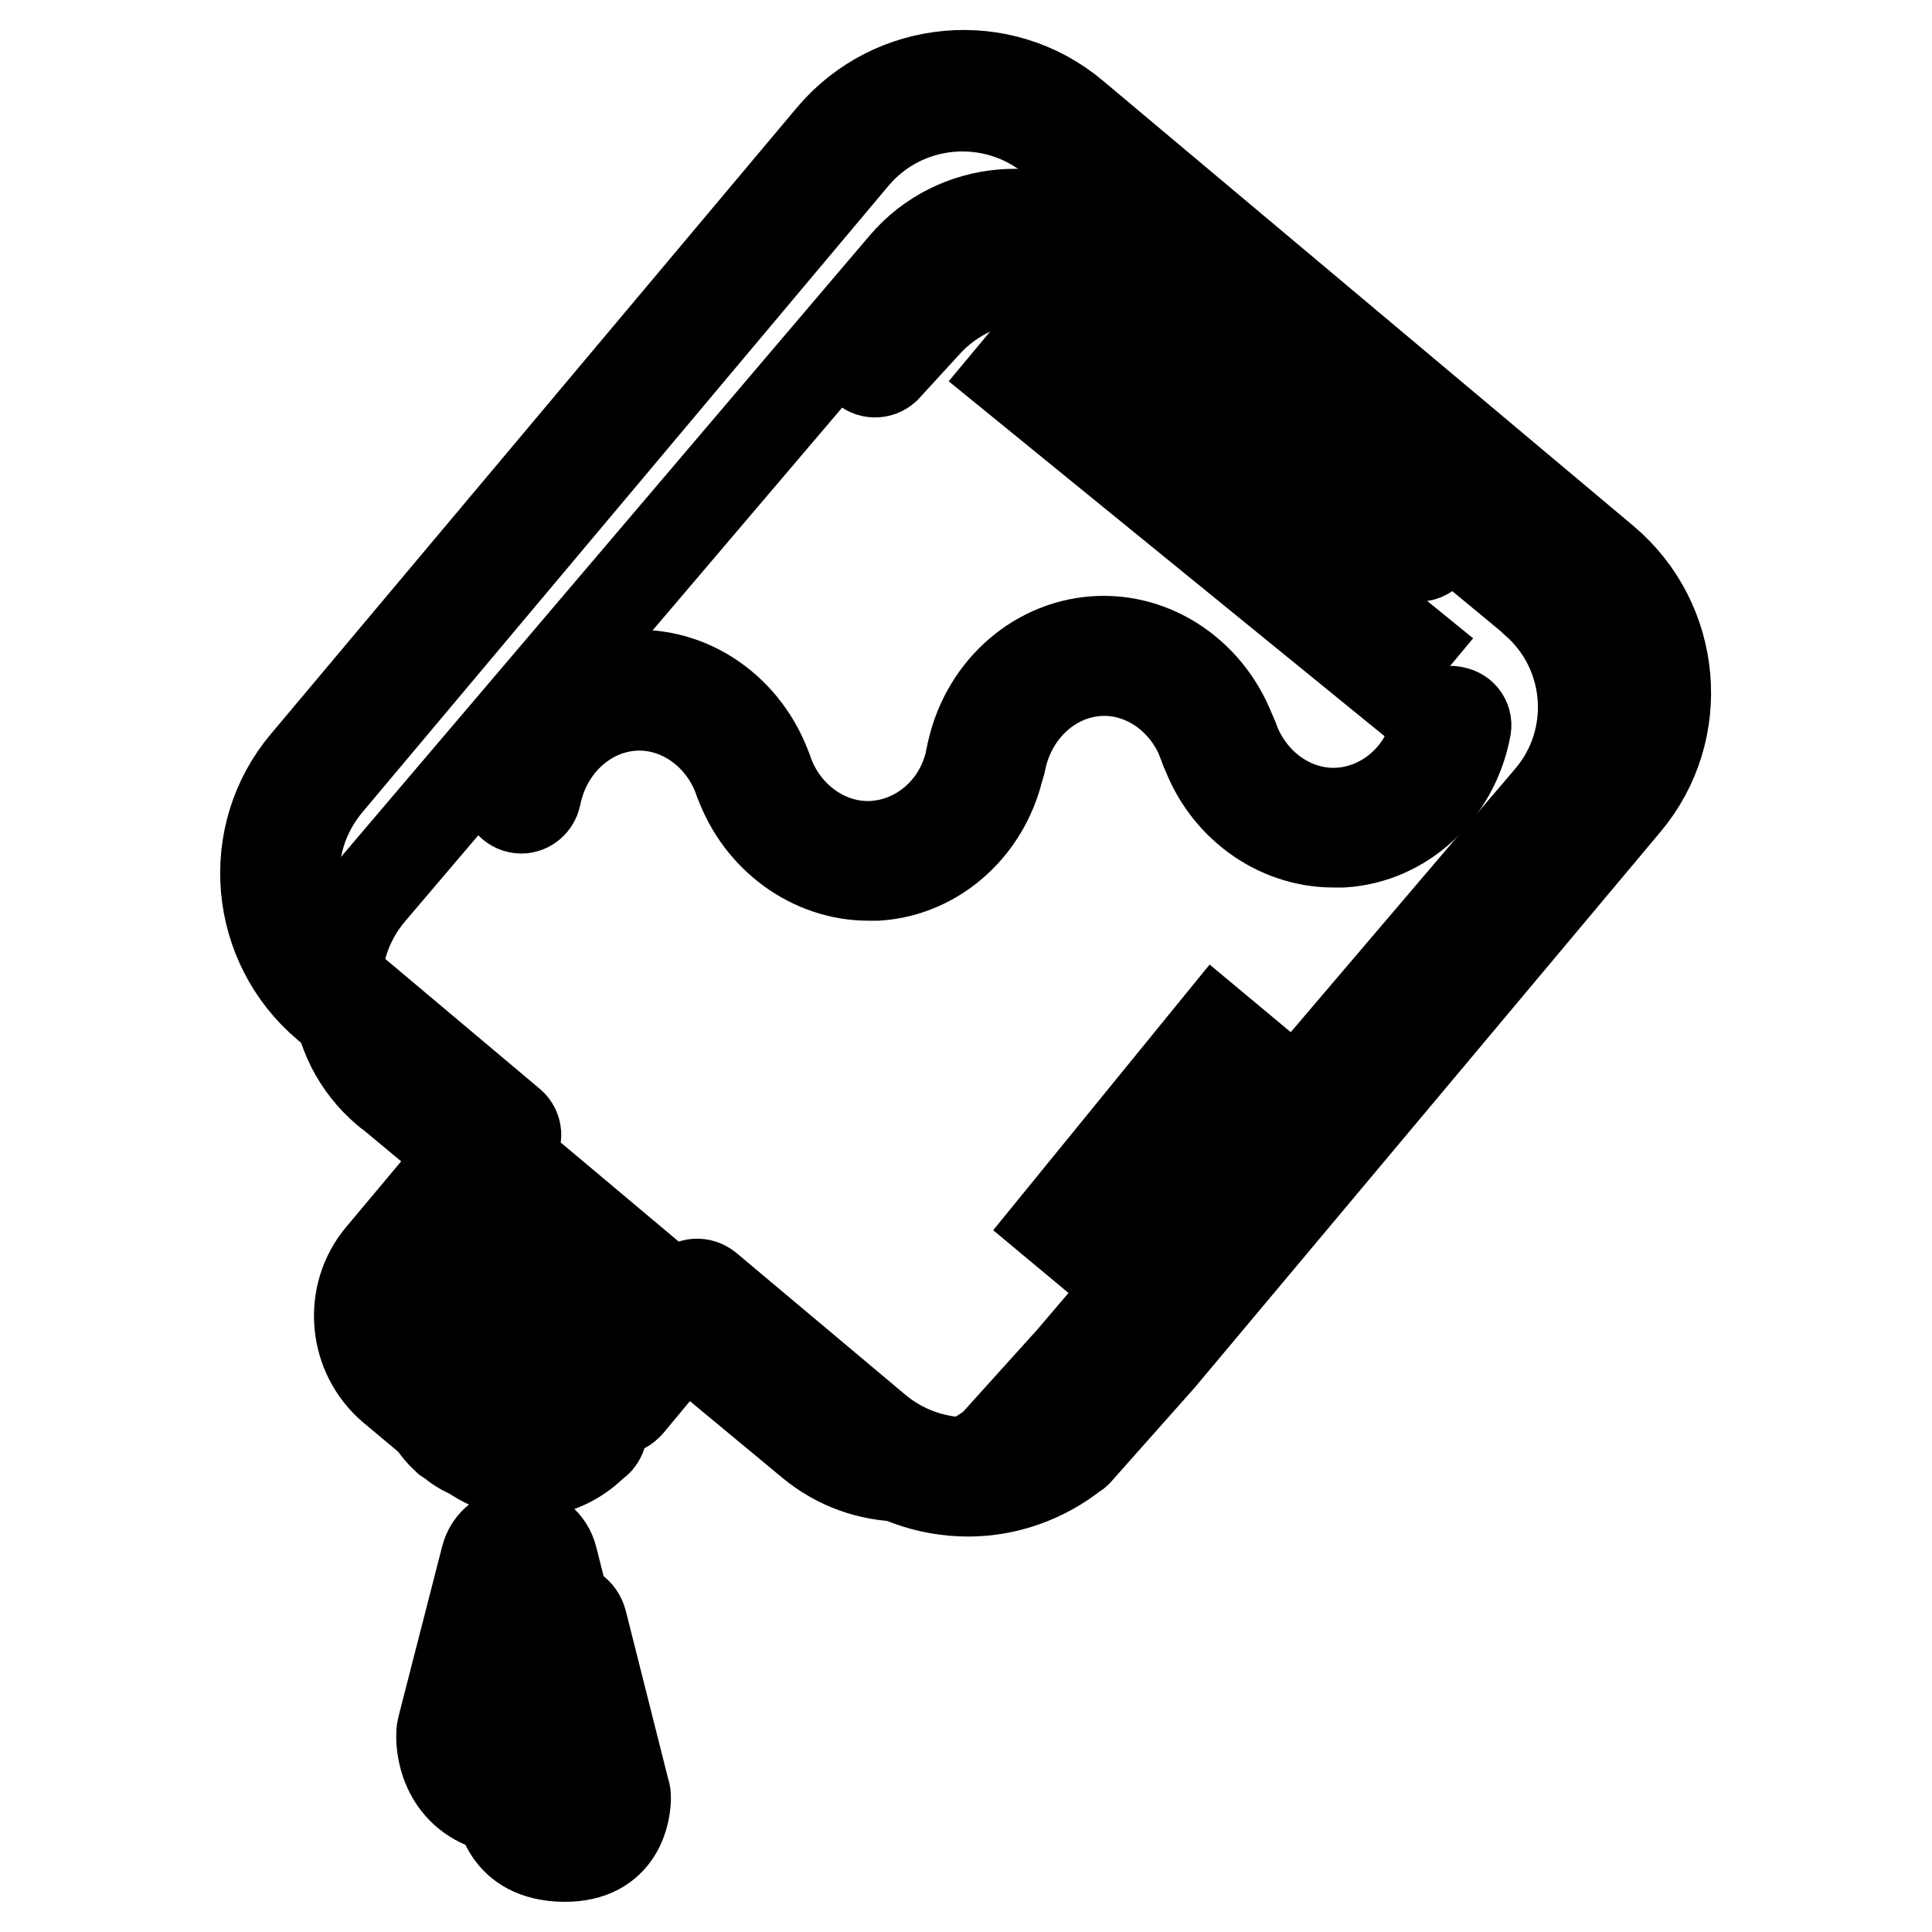 <?xml version="1.0" encoding="utf-8"?>
<!-- Svg Vector Icons : http://www.onlinewebfonts.com/icon -->
<!DOCTYPE svg PUBLIC "-//W3C//DTD SVG 1.1//EN" "http://www.w3.org/Graphics/SVG/1.1/DTD/svg11.dtd">
<svg version="1.1" xmlns="http://www.w3.org/2000/svg" xmlns:xlink="http://www.w3.org/1999/xlink" x="0px" y="0px" viewBox="0 0 256 256" enable-background="new 0 0 256 256" xml:space="preserve">
<g> <path stroke-width="12" fill-opacity="0" stroke="#000000"  d="M202.9,79.2l-56.1-46.4c-8.1-6.7-20.2-5.7-27,2.3l-70.7,83.1c-6.7,7.9-5.8,19.6,2.1,26.3 c0.1,0.1,0.2,0.2,0.3,0.2l20.2,16.8l-13.5,15.8c-3.4,3.9-2.9,9.9,1,13.3c0,0,0.1,0.1,0.1,0.1l0.6,0.4c3.8,3.2,9.4,2.9,13-0.6 c0.1-0.1,0.3-0.3,0.4-0.4L84.6,177l2.4-2.8l20.5,17c7,5.8,17,5.9,24.2,0.3l10.2-11.3l63.4-74.4c6.7-7.8,5.8-19.6-2.1-26.3 C203.1,79.4,203,79.3,202.9,79.2L202.9,79.2z M74.7,246c7.5,0.1,8.2-6.1,8.2-7.8c0-0.2,0-0.5-0.1-0.7l-5.7-22.6 c-0.7-2.6-4.4-2.6-5.1,0l-5.8,22.6c-0.1,0.2-0.1,0.5-0.1,0.7C66.3,239.8,66.9,245.9,74.7,246L74.7,246z"/> <path stroke-width="12" fill-opacity="0" stroke="#000000"  d="M128.3,197.6c-5.4,0-10.6-1.9-14.7-5.3l-20.9-17.5l-1.4,1.6c-0.7,0.8-1.9,0.9-2.8,0.2 c-0.8-0.7-0.9-1.9-0.2-2.7l2.6-3.1c0.7-0.8,1.9-0.9,2.8-0.2c0,0,0,0,0,0l22.4,18.8c6.8,5.7,16.7,5.9,23.7,0.5l10.9-12.4l61.6-73.4 c6.7-8,5.7-19.9-2.3-26.6l-70.3-59c-8-6.7-19.9-5.7-26.6,2.3l-69.7,83c-6.7,8-5.7,19.9,2.3,26.6l22,18.5c0.8,0.7,0.9,1.9,0.2,2.8 c0,0,0,0,0,0L53.5,169c-3,3.6-2.6,9,1,12l9.8,8.2c3.4,2.8,8.4,2.6,11.5-0.5l0.2-0.2c0,0,0.1-0.1,0.1-0.1c0.7-0.8,1.9-0.9,2.8-0.2 c0.8,0.7,0.9,1.9,0.2,2.7c-0.1,0.2-0.3,0.3-0.4,0.4l-0.1,0.1c-4.6,4.6-11.8,4.9-16.8,0.7l-9.8-8.2c-5.2-4.4-5.9-12.3-1.5-17.5 l13.4-16l-20.6-17.2c-9.6-8.1-10.9-22.5-2.8-32.1l69.7-83c8.1-9.6,22.5-10.9,32.1-2.8l70.3,59c9.6,8.1,10.9,22.5,2.8,32.1 l-61.6,73.5l0,0l-11.1,12.5c-0.1,0.1-0.2,0.2-0.3,0.2C138.4,195.8,133.4,197.6,128.3,197.6L128.3,197.6z"/> <path stroke-width="12" fill-opacity="0" stroke="#000000"  d="M82,186.5c-1.1,0-2-0.9-2-2c0-0.5,0.2-0.9,0.5-1.3l3.9-4.7c0.7-0.8,1.9-0.9,2.8-0.2 c0.8,0.7,0.9,1.9,0.2,2.8l0,0l-3.9,4.7C83.2,186.2,82.6,186.5,82,186.5L82,186.5z"/> <path stroke-width="12" fill-opacity="0" stroke="#000000"  d="M77.8,191.4c-0.5,0-0.9-0.2-1.3-0.4L56,173.6c-0.8-0.7-0.9-1.9-0.2-2.7l3.9-4.7c0.7-0.8,1.9-0.9,2.8-0.2 c0,0,0,0,0,0L83,183.3c0.8,0.7,0.9,1.9,0.2,2.8s-1.9,0.9-2.8,0.2l0,0l-19.1-16.1l-1.4,1.7L79.1,188c0.8,0.7,0.9,1.9,0.2,2.8 C79,191.2,78.4,191.4,77.8,191.4L77.8,191.4z M85.9,181.8c-0.5,0-0.9-0.2-1.3-0.5L64.1,164c-0.8-0.7-0.9-1.9-0.2-2.8c0,0,0,0,0,0 l4-4.8c0.7-0.8,1.9-0.9,2.8-0.2c0,0,0,0,0,0l20.6,17.3c0.8,0.7,1,1.9,0.3,2.7c-0.7,0.8-1.9,1-2.7,0.3c0,0,0,0,0,0l-19.1-16.1 l-1.5,1.8l19.1,16c0.8,0.7,0.9,1.9,0.2,2.8C87.1,181.5,86.5,181.8,85.9,181.8L85.9,181.8z M69.1,239.9h-0.2 c-7.6-0.1-10.3-5.3-10.4-9.7c0-0.4,0-0.8,0.1-1.2l5.8-22.6c0.5-2,2.3-3.4,4.4-3.4h0c2.1,0,3.9,1.4,4.4,3.5l5.7,22.6 c0.1,0.4,0.1,0.8,0.1,1.2C79,234.7,76.3,239.9,69.1,239.9z M68.9,206.8c-0.3,0-0.6,0.2-0.6,0.5l-5.8,22.6c0,0.1,0,0.1,0,0.2 c0,2.2,0.9,5.8,6.5,5.9h0.2c5.1,0,6-3.7,6.1-5.9c0-0.1,0-0.1,0-0.2l-5.7-22.6C69.4,207,69.2,206.8,68.9,206.8L68.9,206.8z  M69.1,107.1c-1.1,0-2-0.9-2-2c0-0.1,0-0.2,0-0.4c1.6-8.4,8.3-14.6,16.3-15.2c8-0.6,15.5,4.6,18.3,12.7c0.4,1-0.2,2.1-1.2,2.5 c-1,0.4-2.1-0.2-2.5-1.2c0,0,0,0,0,0c-2.2-6.4-8.1-10.5-14.3-10c-6.2,0.5-11.4,5.4-12.7,12C70.8,106.4,70,107.1,69.1,107.1z"/> <path stroke-width="12" fill-opacity="0" stroke="#000000"  d="M115.1,116c-7.5,0-14.4-5-17.1-12.5c-0.4-1,0.2-2.1,1.2-2.5c1-0.4,2.1,0.2,2.5,1.2 c2.2,6.3,8.1,10.4,14.3,9.9c6.2-0.5,11.5-5.3,12.7-11.9c0.2-1.1,1.2-1.8,2.3-1.5c1.1,0.2,1.8,1.2,1.5,2.3 c-1.6,8.3-8.3,14.5-16.3,15C115.9,116,115.5,116,115.1,116z"/> <path stroke-width="12" fill-opacity="0" stroke="#000000"  d="M130.7,102.6c-1.1,0-2-0.9-2-2c0-0.1,0-0.2,0-0.4c1.6-8.4,8.3-14.6,16.3-15.2c8-0.6,15.5,4.6,18.3,12.7 c0.4,1-0.1,2.1-1.2,2.5c-1,0.4-2.1-0.1-2.5-1.2c0,0,0-0.1,0-0.1c-2.2-6.4-8.1-10.5-14.3-10c-6.2,0.5-11.4,5.4-12.7,12 C132.4,102,131.6,102.6,130.7,102.6z"/> <path stroke-width="12" fill-opacity="0" stroke="#000000"  d="M176.7,111.6c-7.5,0-14.4-5-17-12.5c-0.4-1,0.2-2.1,1.2-2.5c1-0.4,2.1,0.2,2.5,1.2 c2.2,6.3,8.1,10.4,14.3,9.9c6.2-0.5,11.5-5.3,12.7-11.9c0.2-1.1,1.2-1.8,2.3-1.5c1.1,0.2,1.8,1.2,1.5,2.3 c-1.6,8.3-8.3,14.5-16.3,15C177.5,111.6,177.1,111.6,176.7,111.6z"/> <path stroke-width="12" fill-opacity="0" stroke="#000000"  d="M140,162.2l21.1-25.9l4.2,3.5l-21.1,25.9L140,162.2z"/> <path stroke-width="12" fill-opacity="0" stroke="#000000"  d="M137.7,45.5l49,39.9l-3.5,4.2l-49-39.9L137.7,45.5z"/> <path stroke-width="12" fill-opacity="0" stroke="#000000"  d="M188.1,73.7c-0.5,0-0.9-0.2-1.3-0.5l-37.9-32c-7.7-6.6-19.3-5.8-26.1,1.6l-5.5,6c-0.8,0.7-2,0.7-2.8-0.1 c-0.7-0.7-0.7-1.8-0.1-2.6l5.5-6c8.3-9,22.2-9.9,31.5-2l37.9,32c0.8,0.7,0.9,1.9,0.2,2.8C189.2,73.4,188.6,73.7,188.1,73.7z"/></g>
</svg>